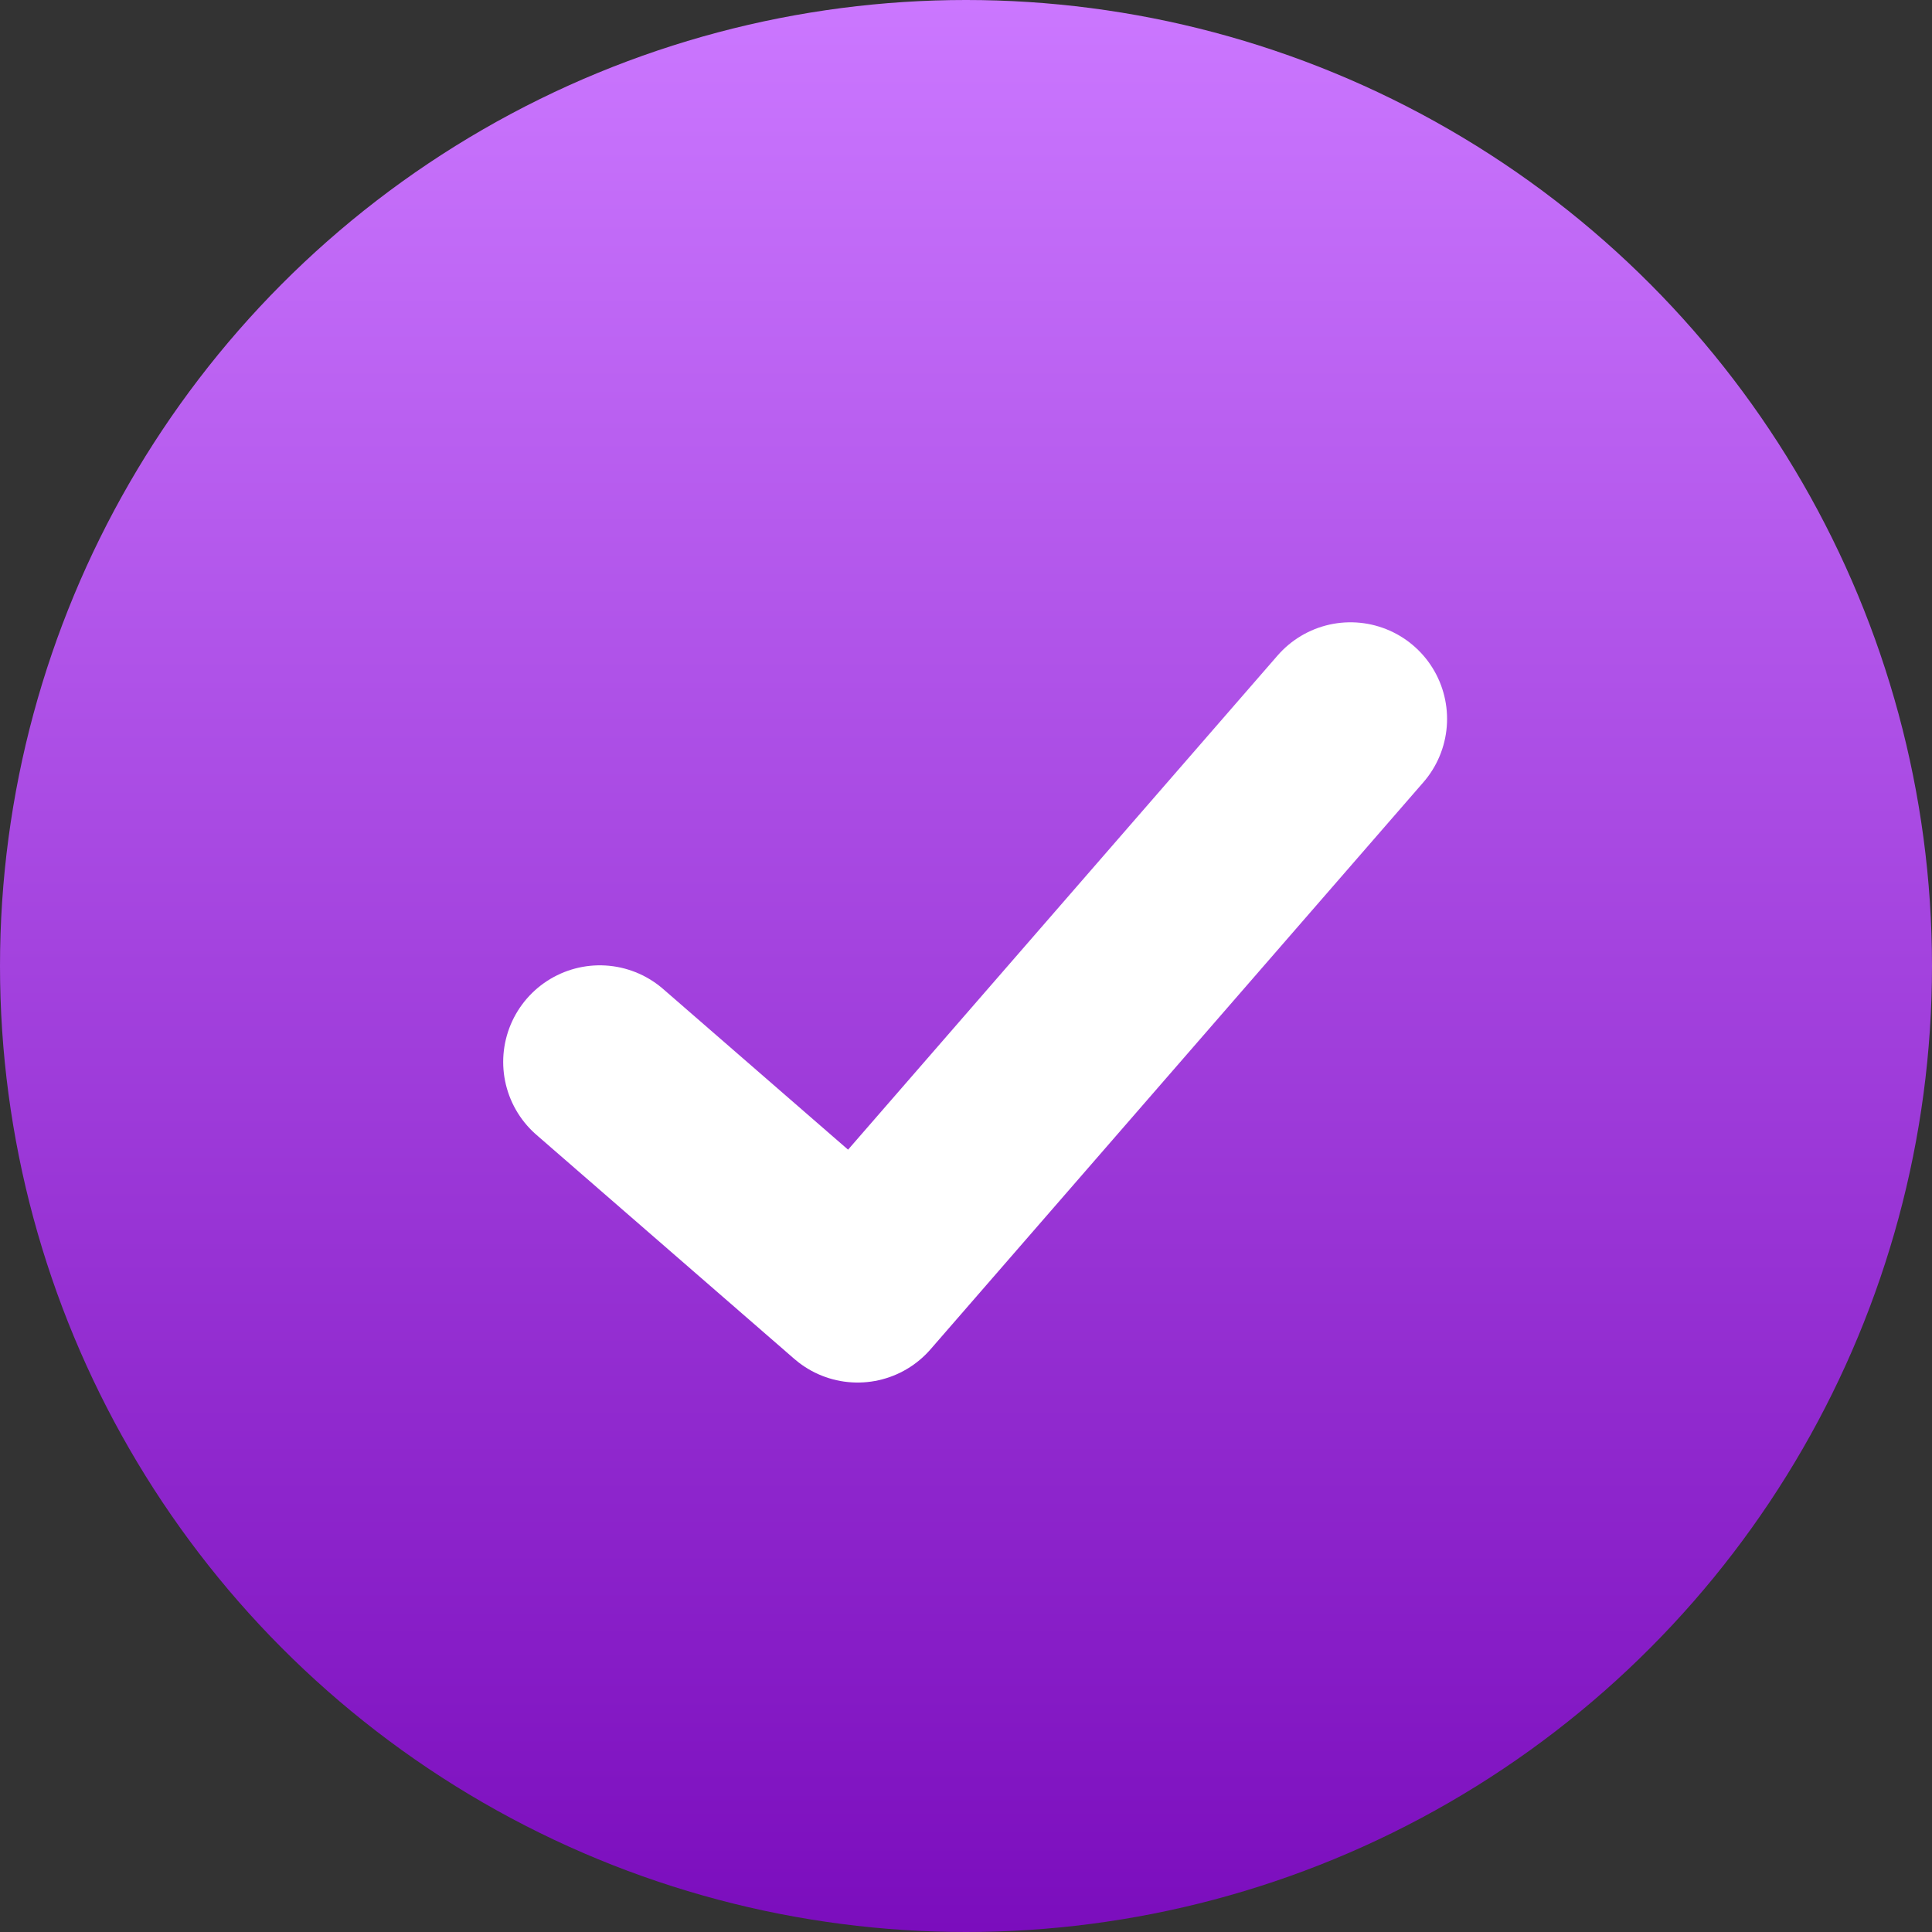 <svg xmlns="http://www.w3.org/2000/svg" width="20" height="20" viewBox="0 0 20 20" fill="none"><rect x="0" y="0" width="20" height="20" fill="#333333" stroke="none"/><circle cx="10" cy="10" r="10" fill="url(#icon_check_fill_2_paint_linear)"></circle><path d="M13.98 7.442L8.878 13.312L6.209 10.993" stroke="white" stroke-width="2" stroke-linecap="round" stroke-linejoin="round"></path><defs><linearGradient id="icon_check_fill_2_paint_linear" x1="10" y1="0" x2="10" y2="20" gradientUnits="userSpaceOnUse"><stop stop-color="#CB77FF"></stop><stop offset="1" stop-color="#7B0DBD"></stop></linearGradient></defs></svg>